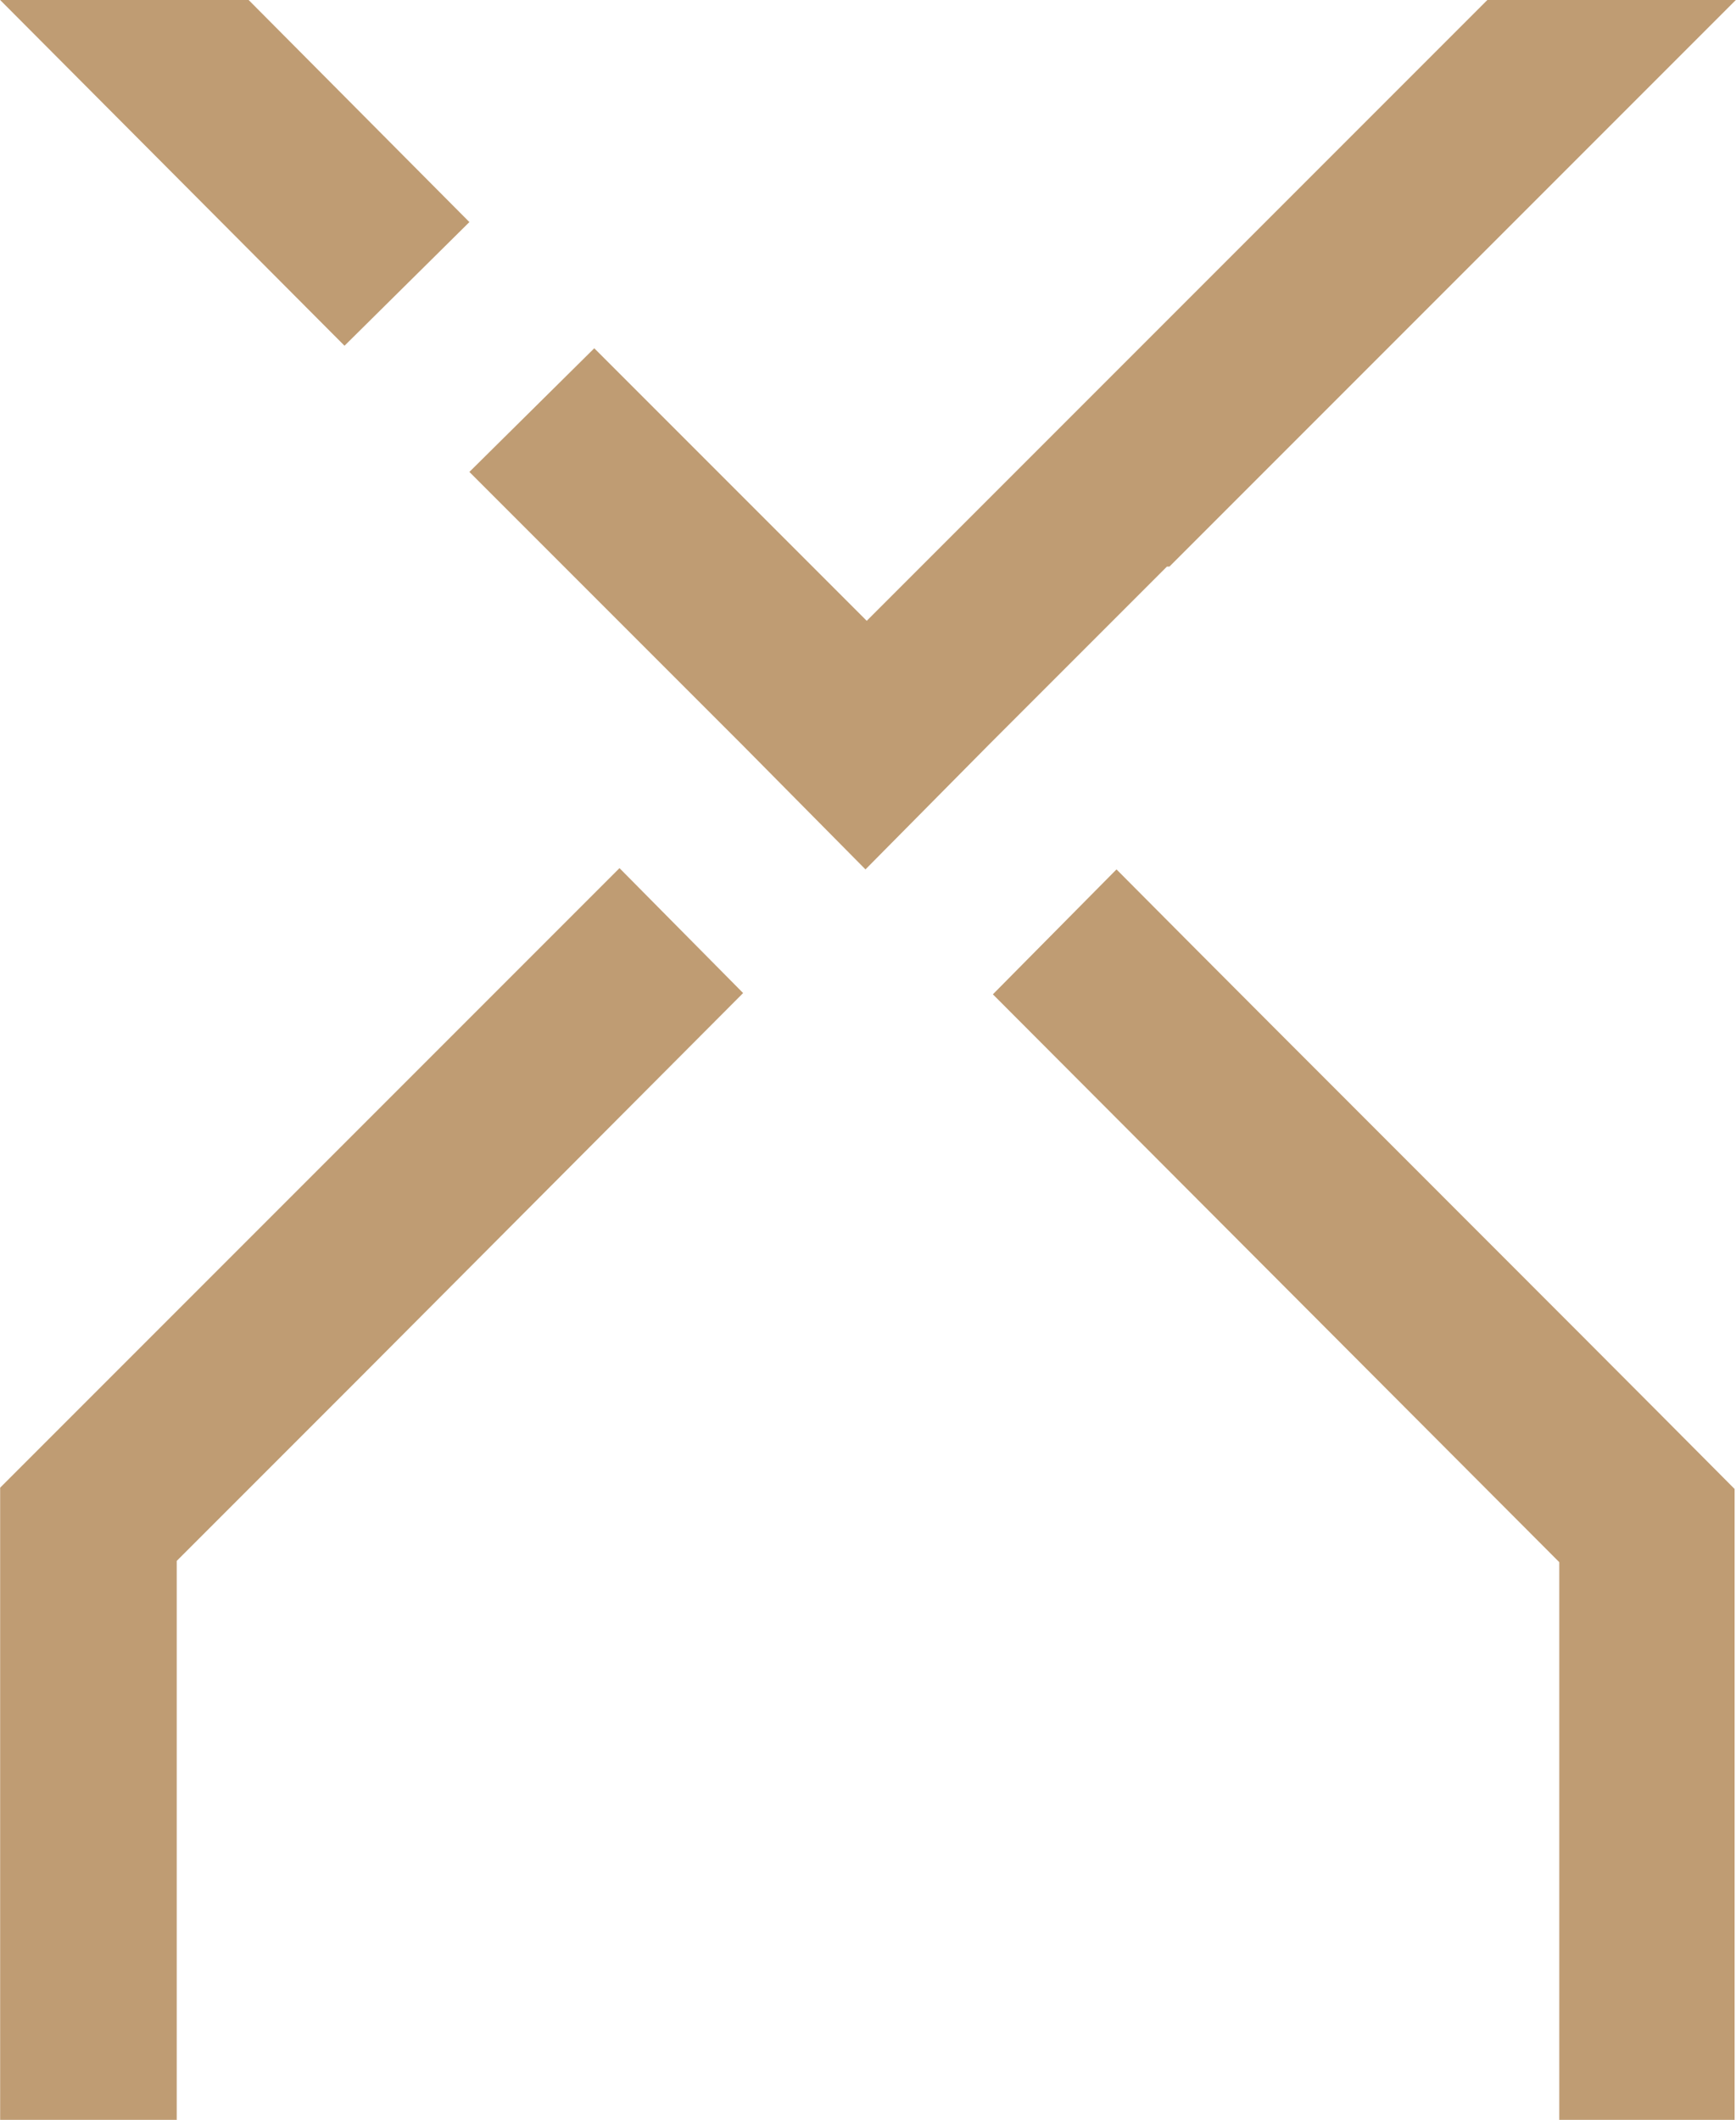 <?xml version="1.0" encoding="UTF-8"?>
<!-- Creator: CorelDRAW -->
<svg xmlns="http://www.w3.org/2000/svg" xmlns:xlink="http://www.w3.org/1999/xlink" xmlns:xodm="http://www.corel.com/coreldraw/odm/2003" xml:space="preserve" width="8.508mm" height="10.386mm" version="1.1" style="shape-rendering:geometricPrecision; text-rendering:geometricPrecision; image-rendering:optimizeQuality; fill-rule:evenodd; clip-rule:evenodd" viewBox="0 0 13.76 16.8">
 <defs>
  <style type="text/css">
   <![CDATA[
    .fil0 {fill:#BF9C73;fill-rule:nonzero}
   ]]>
  </style>
 </defs>
 <g id="Warstwa_x0020_1">
  <path class="fil0" d="M-0 16.8l0 -5.01 2.73 -2.73 0 0 1 -1 -0 -0 1.18 -1.18 0.98 0.99 -3.02 3.03 -0 -0 -1.47 1.47 0 4.43 -1.39 0zm9.27 -12.31l0.51 -0.51 0 0 0.24 -0.24 -0 -0 1 -1 1.37 -1.37 1.37 -1.37 -1.97 0 -0.88 0.88 -0.88 0.88 -1 1 -0 -0 -0.75 0.75 -1.41 1.41 -2.16 -2.16 -0.99 0.98 2.16 2.16 0.98 0.99 0 -0 0 0 0.98 -0.99 -0 -0 1.41 -1.41zm-0.42 2.4c1.63,1.64 3.27,3.27 4.9,4.91l0 5.01 -1.39 0 0 -4.43 -4.49 -4.5 0.98 -0.99zm-6.88 -6.89l1.75 1.76 -0.99 0.98 -2.73 -2.74 1.97 0z"></path>
 </g>
</svg>

